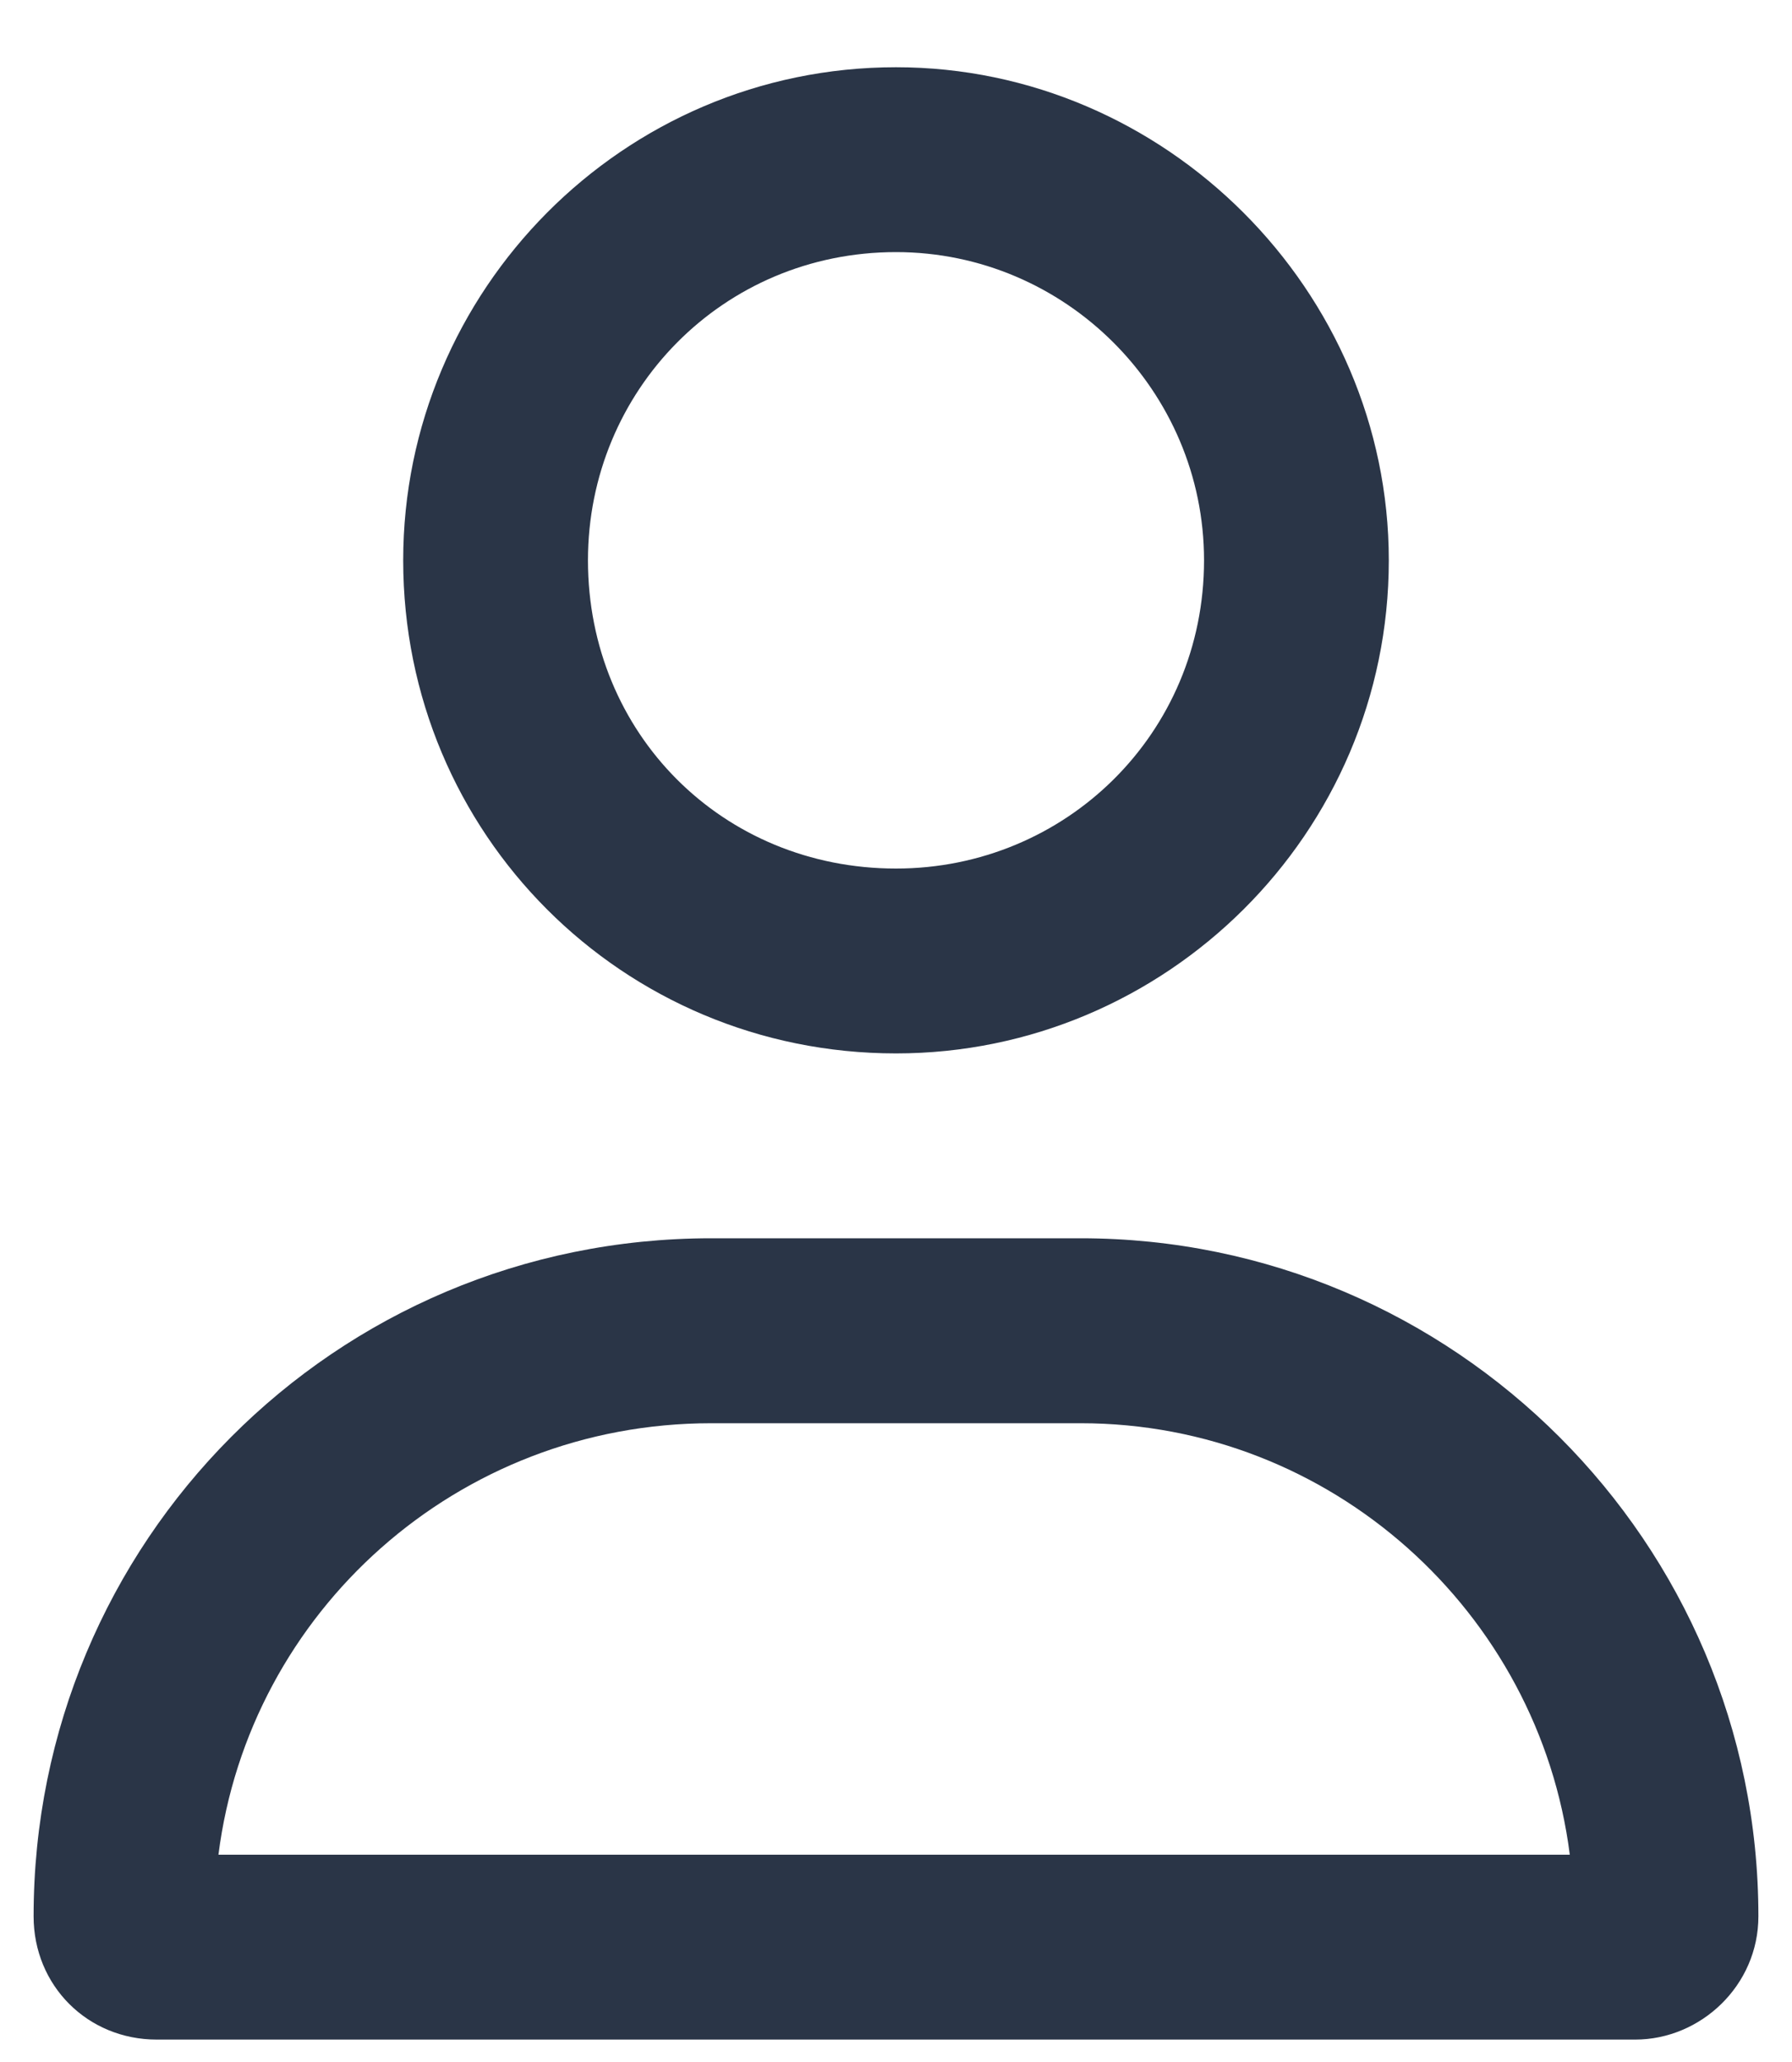 <svg width="20" height="23" viewBox="0 0 20 23" fill="none" xmlns="http://www.w3.org/2000/svg">
<path d="M12.062 13.812C16.23 13.812 19.625 17.207 19.625 21.375C19.625 22.148 18.98 22.75 18.25 22.75H1.75C0.977 22.75 0.375 22.148 0.375 21.375C0.375 17.207 3.727 13.812 7.938 13.812H12.062ZM2.438 20.688H17.52C17.176 17.98 14.855 15.875 12.062 15.875H7.938C5.102 15.875 2.781 17.98 2.438 20.688ZM10 11.75C6.949 11.75 4.5 9.301 4.5 6.25C4.5 3.242 6.949 0.75 10 0.75C13.008 0.75 15.5 3.242 15.5 6.25C15.5 9.301 13.008 11.75 10 11.75ZM10 2.812C8.066 2.812 6.562 4.359 6.562 6.25C6.562 8.184 8.066 9.688 10 9.688C11.891 9.688 13.438 8.184 13.438 6.25C13.438 4.359 11.891 2.812 10 2.812Z" fill="#2A3547"/>
</svg>

